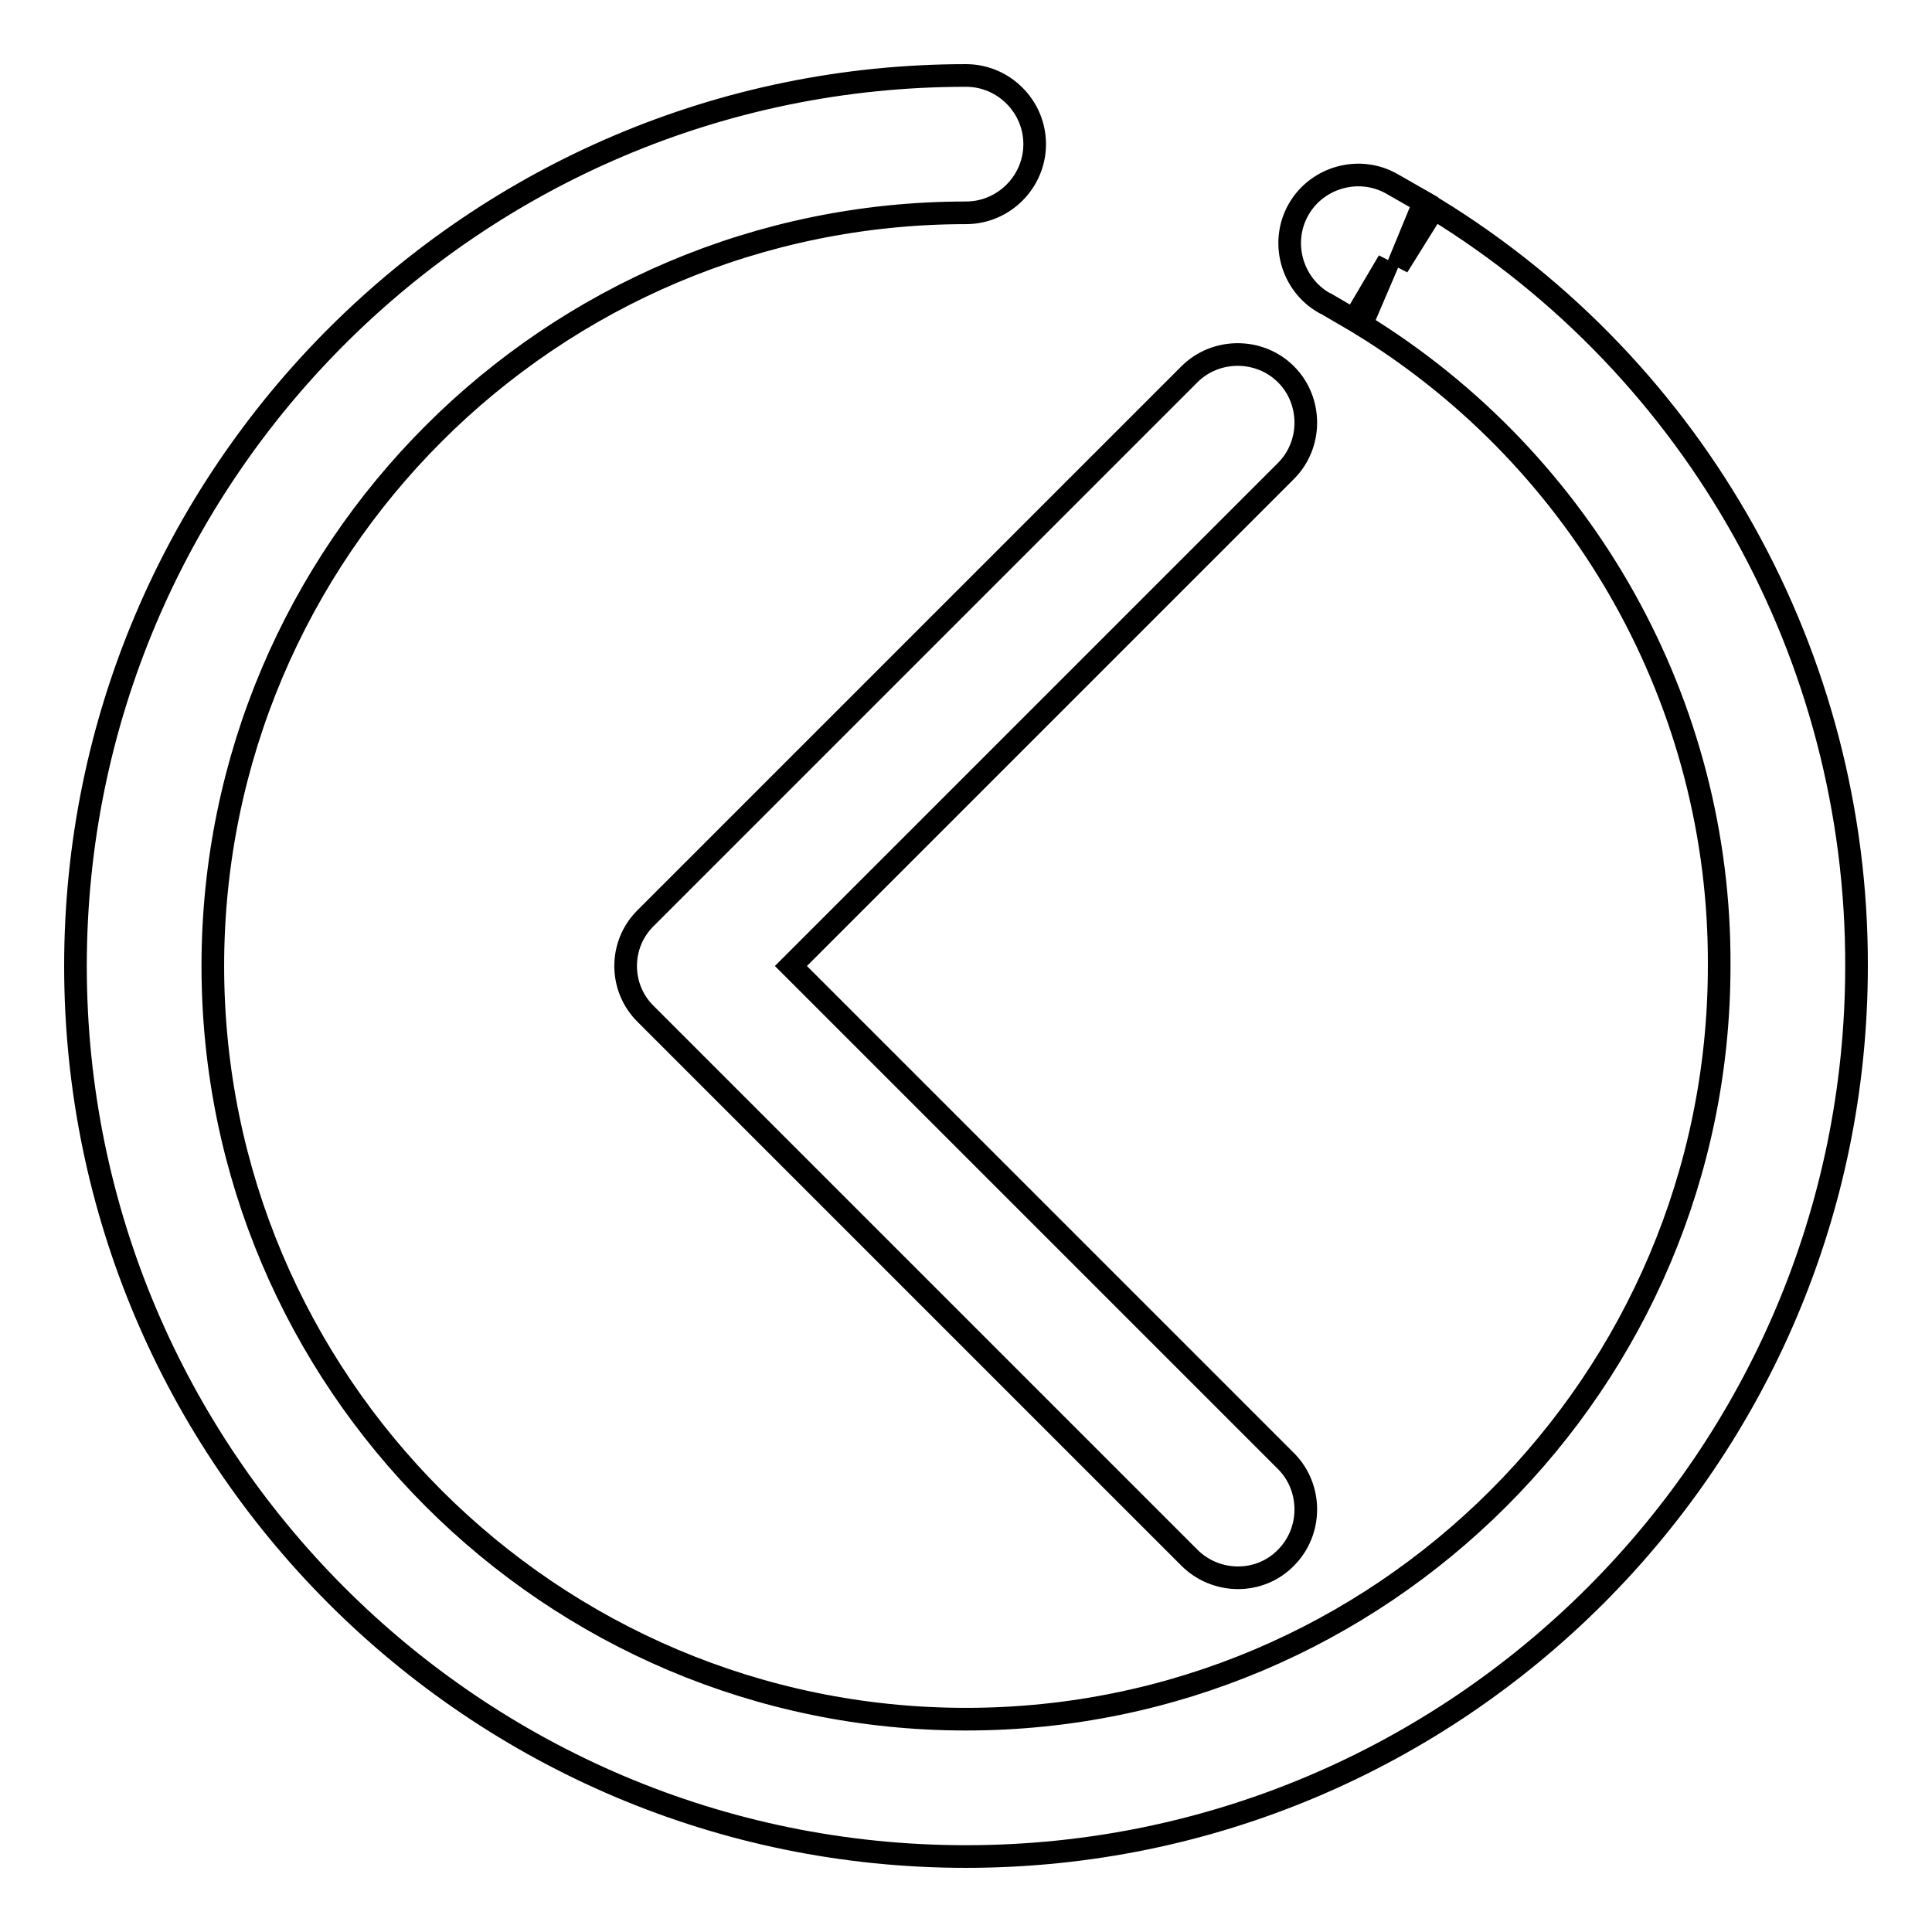 <?xml version="1.0" encoding="utf-8"?>
<!-- Svg Vector Icons : http://www.onlinewebfonts.com/icon -->
<!DOCTYPE svg PUBLIC "-//W3C//DTD SVG 1.1//EN" "http://www.w3.org/Graphics/SVG/1.1/DTD/svg11.dtd">
<svg version="1.1" xmlns="http://www.w3.org/2000/svg" xmlns:xlink="http://www.w3.org/1999/xlink" x="0px" y="0px" viewBox="0 0 256 256" enable-background="new 0 0 256 256" xml:space="preserve">
<g> <path stroke-width="3" fill-opacity="0" stroke="#000000"  d="M190,27.6l-4.8,7.7l3.5-8.5c-1.4-0.8-2.8-1.6-4.2-2.4c-4.3-2.5-9.9-1-12.4,3.3c-2.5,4.3-1,9.9,3.3,12.4 c0.1,0.1,0.3,0.1,0.4,0.2c1.2,0.7,2.4,1.4,3.6,2.1l4.6-7.8l-3.6,8.4C210,61.2,228,93.4,227.8,128c0,55.1-44.8,99.8-99.8,99.8 c-55.1,0-99.8-44.8-99.8-99.8c0-55.1,44.8-99.8,99.8-99.8c5,0,9.1-4.1,9.1-9.1c0-5-4.1-9.1-9.1-9.1C62.9,10,10,62.9,10,128 c0,65.1,52.9,118,118,118c65.1,0,118-52.9,118-118C246.1,87.1,224.9,49,190,27.6L190,27.6z"/> <path stroke-width="3" fill-opacity="0" stroke="#000000"  d="M85.6,134.4l72,72c3.5,3.5,9.3,3.6,12.8,0c0,0,0,0,0,0c3.5-3.5,3.5-9.3,0-12.8c0,0,0,0,0,0L104.8,128 l65.6-65.6c3.5-3.5,3.5-9.3,0-12.8c-3.5-3.5-9.3-3.5-12.8,0l-72,72C82,125.1,82,130.9,85.6,134.4C85.6,134.4,85.6,134.4,85.6,134.4 z"/></g>
</svg>